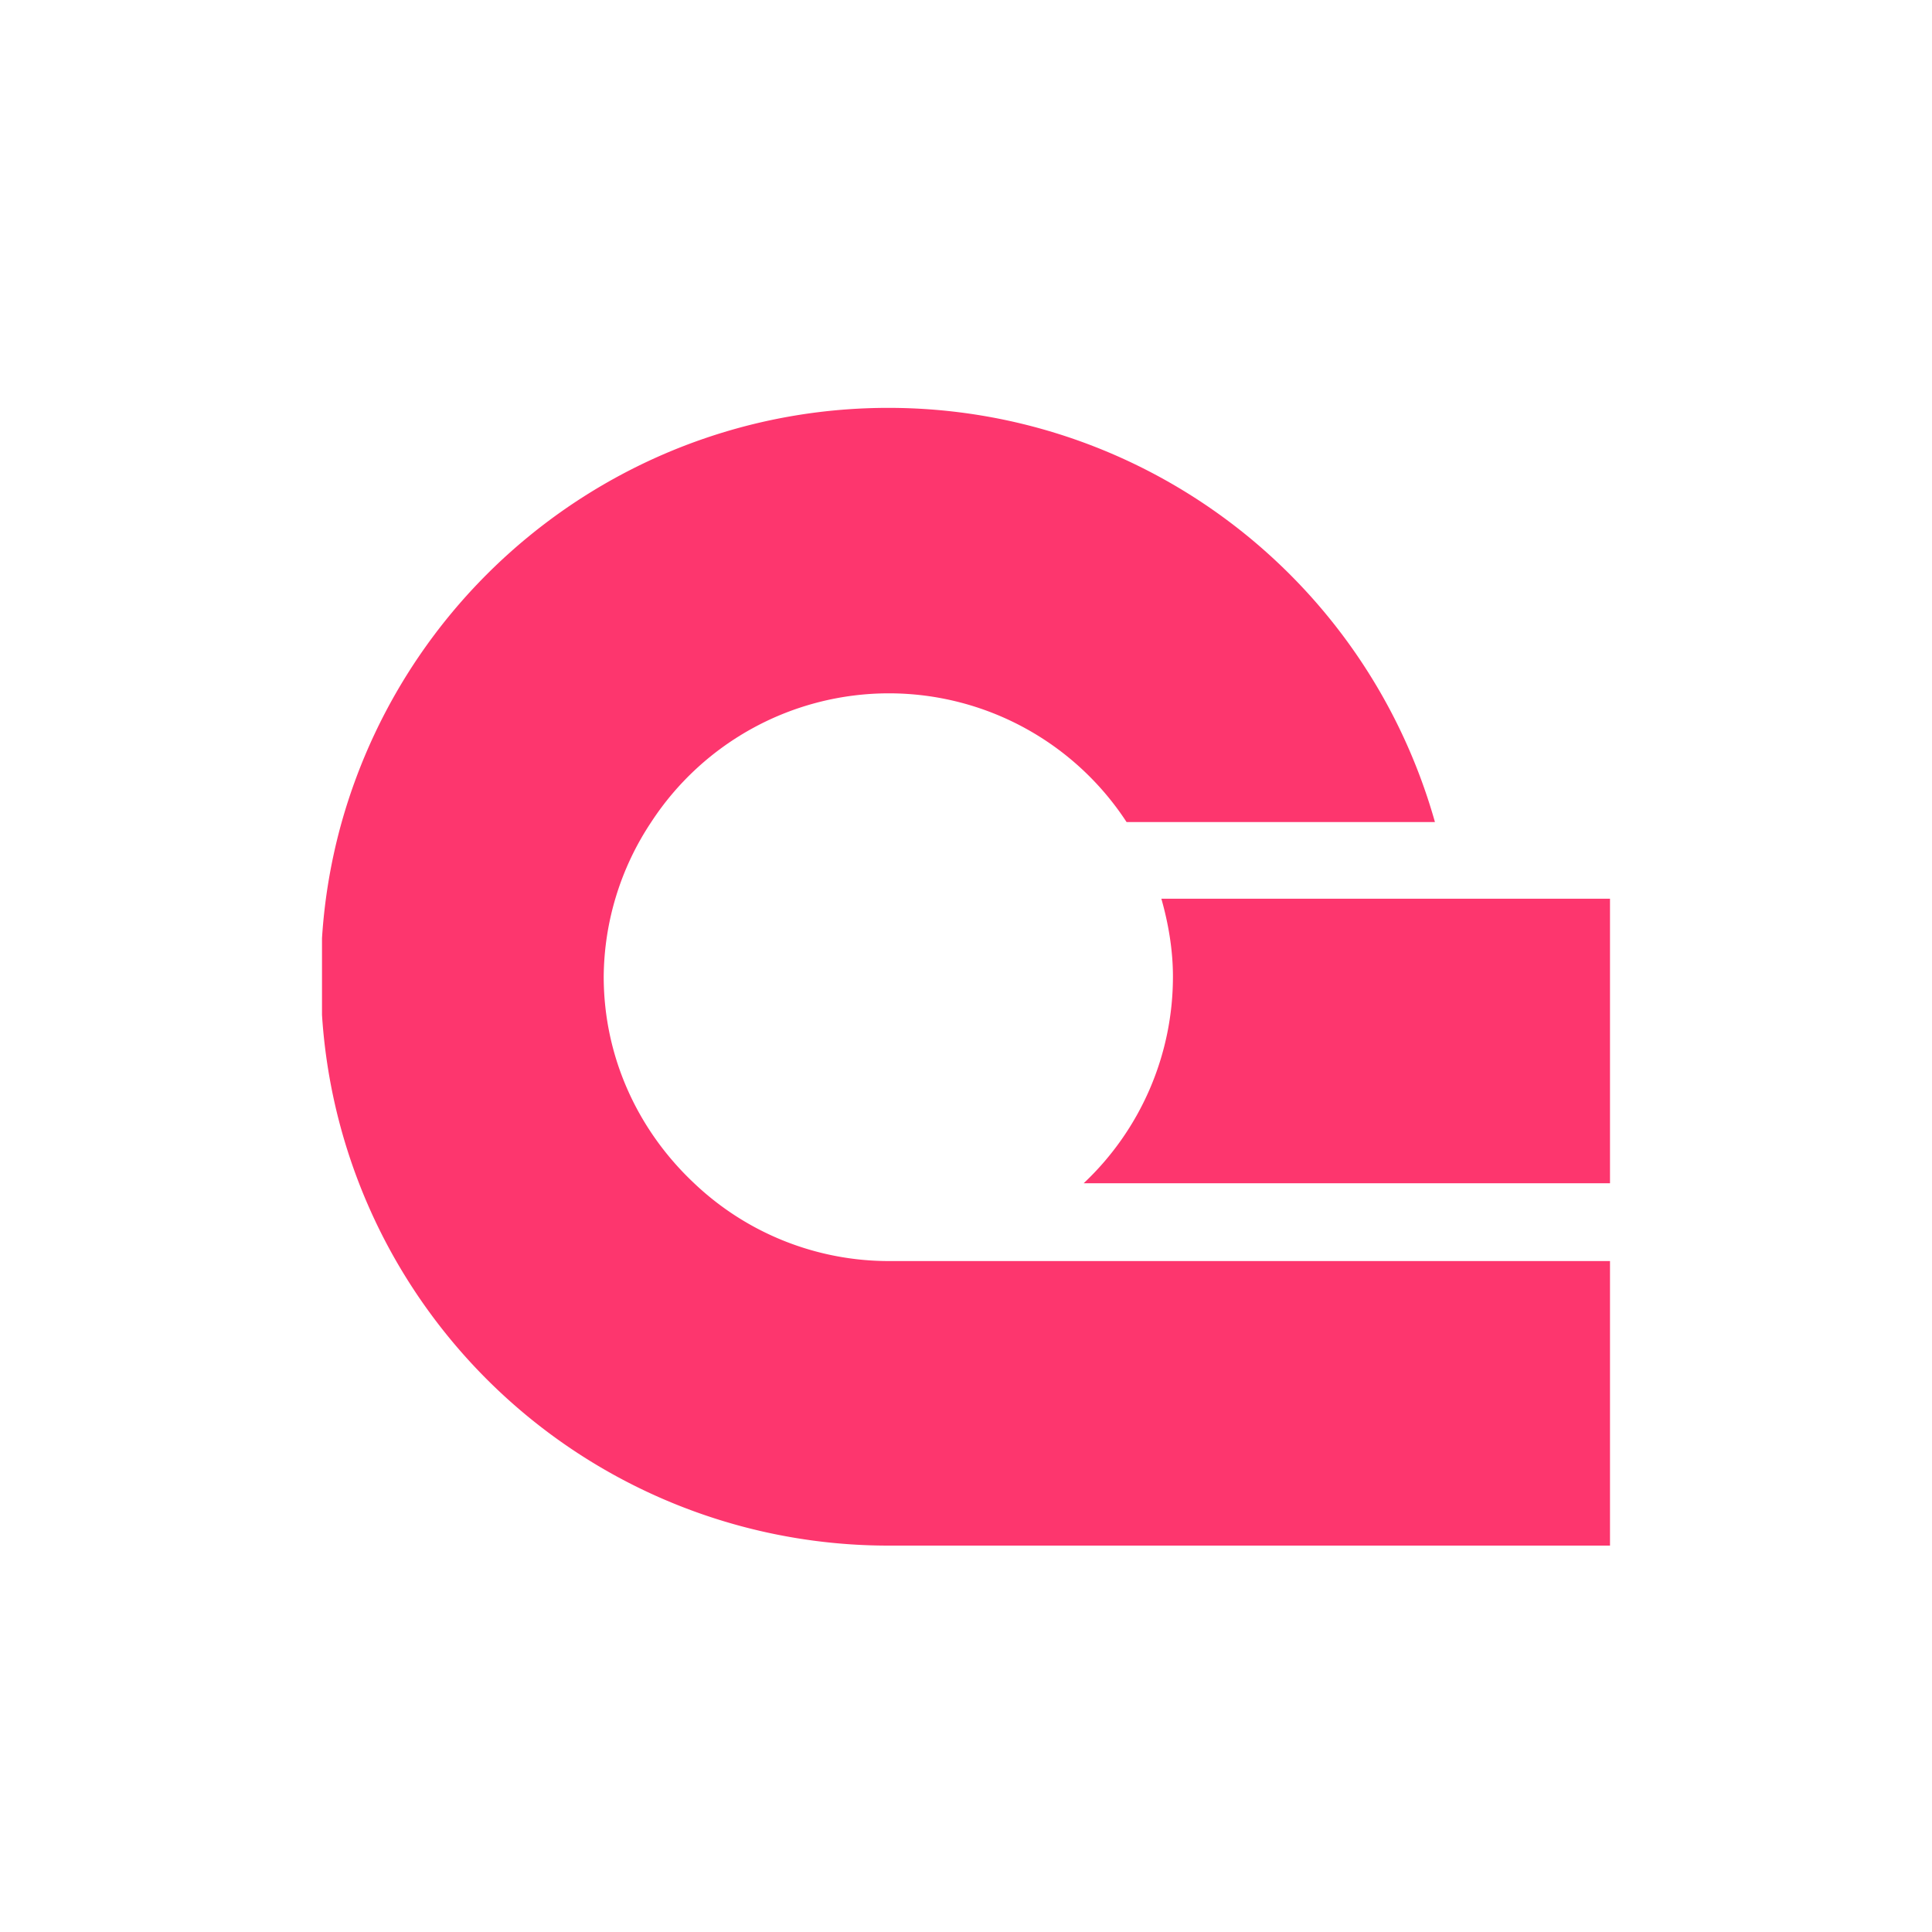 <svg xmlns="http://www.w3.org/2000/svg" viewBox="0 0 90 90"><path fill="#FFF" d="M0 0h90v90H0z"/><path d="M75 58.745V72H41.409a26.454 26.454 0 0 1-22.953-13.255A26.382 26.382 0 0 1 15 47.275v-3.57a26.24 26.24 0 0 1 .918-5.41C19.141 26.88 29.541 19 41.382 19c11.84 0 22.24 7.88 25.463 19.294H52.48a13.225 13.225 0 0 0-11.071-5.996 13.225 13.225 0 0 0-11.071 5.996 13.157 13.157 0 0 0-2.215 7.196c0 3.787 1.62 7.196 4.213 9.63a13.165 13.165 0 0 0 9.073 3.625H75Zm0-16.88V55.12H50.482a13.212 13.212 0 0 0 4.158-9.63c0-1.244-.216-2.489-.54-3.625H75Z" fill="#FD366E"/></svg>